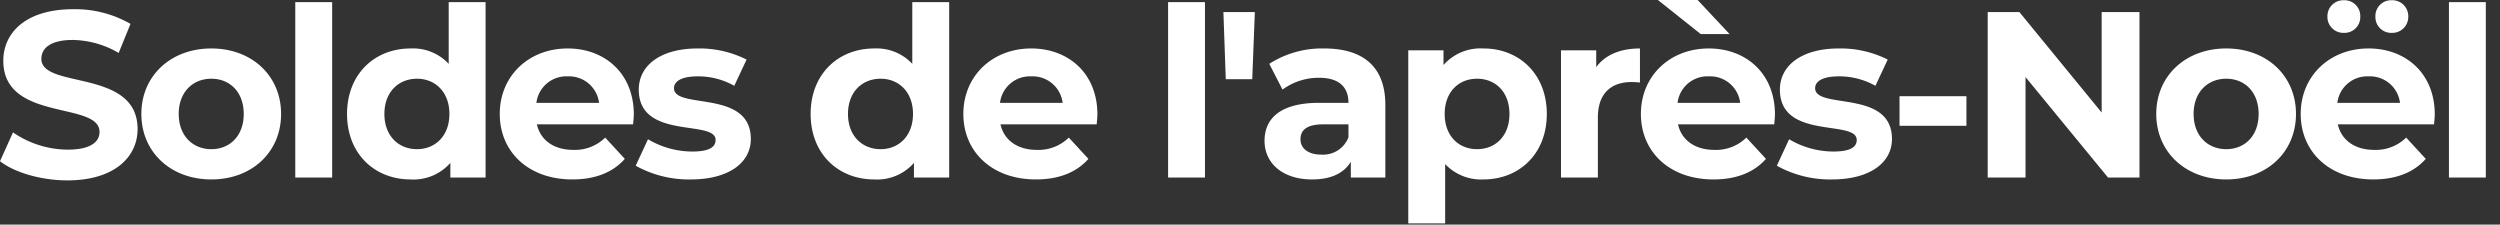 <svg xmlns="http://www.w3.org/2000/svg" xmlns:xlink="http://www.w3.org/1999/xlink" width="423" height="38" viewBox="0 0 423 38">
  <rect x="0" y="0" width="423" height="38" fill="#333333" stroke="none"/>
  <defs>
    <clipPath id="clip-lenovo-boxing-day-25-fr-logo">
      <rect width="423" height="38"/>
    </clipPath>
  </defs>
  <g id="lenovo-boxing-day-25-fr-logo" clip-path="url(#clip-lenovo-boxing-day-25-fr-logo)">
    <path id="Trazado_31055" data-name="Trazado 31055" d="M12.52.48c8,0,11.88-4,11.88-8.68,0-10.28-16.28-6.72-16.28-11.88,0-1.76,1.48-3.2,5.32-3.2a15.814,15.814,0,0,1,7.76,2.2l2-4.92a18.782,18.782,0,0,0-9.72-2.48c-7.96,0-11.8,3.96-11.8,8.72,0,10.4,16.28,6.8,16.28,12.04,0,1.72-1.56,3-5.4,3A16.47,16.47,0,0,1,3.32-7.64L1.12-2.76C3.6-.84,8.08.48,12.52.48ZM36.88.32c6.84,0,11.8-4.6,11.8-11.08s-4.96-11.08-11.8-11.08-11.84,4.6-11.84,11.08S30.04.32,36.88.32Zm0-5.12c-3.12,0-5.52-2.24-5.52-5.96s2.4-5.96,5.52-5.96,5.48,2.24,5.48,5.96S40-4.8,36.88-4.8ZM51.08,0h6.24V-29.68H51.08ZM77.04-29.68v10.44a8.267,8.267,0,0,0-6.44-2.6c-6.08,0-10.76,4.32-10.76,11.08S64.52.32,70.6.32a8.278,8.278,0,0,0,6.72-2.8V0h5.96V-29.68ZM71.68-4.8c-3.12,0-5.52-2.24-5.52-5.96s2.4-5.96,5.52-5.96c3.08,0,5.48,2.24,5.48,5.96S74.76-4.8,71.68-4.8Zm36.68-5.88c0-6.92-4.88-11.16-11.2-11.16-6.56,0-11.48,4.64-11.48,11.08C85.68-4.36,90.52.32,97.96.32c3.88,0,6.88-1.2,8.88-3.48l-3.32-3.6a7.3,7.3,0,0,1-5.4,2.08c-3.28,0-5.56-1.64-6.16-4.32h16.28C108.28-9.52,108.36-10.2,108.36-10.68ZM97.2-17.12a5.114,5.114,0,0,1,5.28,4.48H91.88A5.1,5.1,0,0,1,97.2-17.12ZM118,.32c6.44,0,10.16-2.84,10.16-6.84,0-8.48-13-4.92-13-8.6,0-1.12,1.2-2,4-2a12.358,12.358,0,0,1,6.2,1.6l2.08-4.44a17.7,17.7,0,0,0-8.28-1.88c-6.28,0-9.96,2.88-9.96,6.96,0,8.6,13,5,13,8.52,0,1.2-1.08,1.96-3.96,1.96a14.723,14.723,0,0,1-7.48-2.08L108.68-2A18.474,18.474,0,0,0,118,.32Zm37.48-30v10.44a8.268,8.268,0,0,0-6.44-2.6c-6.08,0-10.76,4.32-10.76,11.08S142.96.32,149.04.32a8.278,8.278,0,0,0,6.72-2.8V0h5.96V-29.68ZM150.12-4.8c-3.12,0-5.52-2.24-5.52-5.96s2.4-5.96,5.52-5.96c3.08,0,5.48,2.24,5.48,5.96S153.2-4.8,150.12-4.8Zm36.68-5.88c0-6.92-4.88-11.16-11.2-11.16-6.56,0-11.48,4.64-11.48,11.08,0,6.4,4.84,11.08,12.28,11.08,3.88,0,6.88-1.2,8.88-3.48l-3.32-3.6a7.3,7.3,0,0,1-5.4,2.08c-3.28,0-5.56-1.64-6.16-4.32h16.28C186.72-9.52,186.8-10.2,186.8-10.68Zm-11.16-6.44a5.114,5.114,0,0,1,5.28,4.48h-10.6A5.1,5.1,0,0,1,175.64-17.12ZM198.76,0H205V-29.68h-6.24Zm9.76-16.64H213L213.44-28h-5.32Zm16.64-5.2a16.543,16.543,0,0,0-9.28,2.6l2.24,4.36a10.347,10.347,0,0,1,6.2-2c3.36,0,4.96,1.56,4.96,4.24h-4.96c-6.56,0-9.24,2.64-9.24,6.44,0,3.72,3,6.52,8.04,6.52,3.16,0,5.4-1.04,6.56-3V0h5.84V-12.28C235.52-18.8,231.72-21.84,225.16-21.84Zm-.48,17.96c-2.2,0-3.52-1.04-3.52-2.6,0-1.44.92-2.52,3.84-2.52h4.28v2.2A4.6,4.6,0,0,1,224.68-3.88Zm27.44-17.96a8.361,8.361,0,0,0-6.76,2.8v-2.48H239.4V7.76h6.24V-2.28a8.355,8.355,0,0,0,6.48,2.6c6.04,0,10.72-4.32,10.72-11.08S258.16-21.84,252.12-21.84ZM251.04-4.8c-3.12,0-5.48-2.24-5.48-5.96s2.36-5.96,5.48-5.96,5.48,2.24,5.48,5.96S254.16-4.8,251.04-4.8ZM271.2-18.68v-2.84h-5.96V0h6.24V-10.16c0-4.12,2.28-6,5.72-6,.48,0,.88.04,1.4.08v-5.76C275.28-21.84,272.72-20.76,271.2-18.68Zm22.56-5.6-5.4-5.76h-6.72l7.24,5.76Zm7.68,13.6c0-6.92-4.88-11.16-11.2-11.16-6.56,0-11.48,4.64-11.48,11.08,0,6.4,4.84,11.08,12.28,11.08,3.88,0,6.88-1.2,8.88-3.48l-3.32-3.6a7.3,7.3,0,0,1-5.4,2.08c-3.28,0-5.56-1.64-6.16-4.32h16.28C301.36-9.52,301.44-10.2,301.44-10.68Zm-11.16-6.44a5.114,5.114,0,0,1,5.28,4.48h-10.6A5.1,5.1,0,0,1,290.28-17.12ZM311.08.32c6.44,0,10.16-2.84,10.16-6.84,0-8.48-13-4.92-13-8.6,0-1.12,1.2-2,4-2a12.358,12.358,0,0,1,6.2,1.6l2.08-4.44a17.7,17.7,0,0,0-8.28-1.88c-6.28,0-9.96,2.88-9.96,6.96,0,8.6,13,5,13,8.52,0,1.2-1.08,1.96-3.96,1.96a14.723,14.723,0,0,1-7.48-2.08L301.76-2A18.474,18.474,0,0,0,311.08.32Zm11.44-9.08h11.32v-5H322.52ZM356.72-28v17L342.8-28h-5.36V0h6.4V-17L357.8,0h5.32V-28ZM377.8.32c6.84,0,11.8-4.6,11.8-11.08s-4.96-11.08-11.8-11.08-11.84,4.6-11.84,11.08S370.96.32,377.8.32Zm0-5.12c-3.12,0-5.52-2.24-5.52-5.96s2.4-5.96,5.52-5.96,5.48,2.24,5.48,5.96S380.92-4.8,377.8-4.8Zm19.92-19.68a2.668,2.668,0,0,0,2.76-2.76A2.668,2.668,0,0,0,397.72-30a2.7,2.7,0,0,0-2.8,2.76A2.7,2.7,0,0,0,397.72-24.48Zm8.08,0a2.7,2.7,0,0,0,2.8-2.76A2.7,2.7,0,0,0,405.8-30a2.668,2.668,0,0,0-2.76,2.76A2.668,2.668,0,0,0,405.8-24.48Zm7.28,13.8c0-6.92-4.88-11.16-11.2-11.16-6.56,0-11.48,4.64-11.48,11.08,0,6.4,4.84,11.08,12.28,11.08,3.88,0,6.88-1.2,8.88-3.48l-3.32-3.6a7.3,7.3,0,0,1-5.4,2.08c-3.28,0-5.56-1.64-6.16-4.32h16.28C413-9.52,413.08-10.2,413.08-10.68Zm-11.16-6.44a5.114,5.114,0,0,1,5.28,4.48H396.6A5.1,5.1,0,0,1,401.92-17.12ZM415.48,0h6.24V-29.68h-6.24Z" transform="translate(-1.12 30.04)" fill="#fff"/>
  </g>
</svg>
